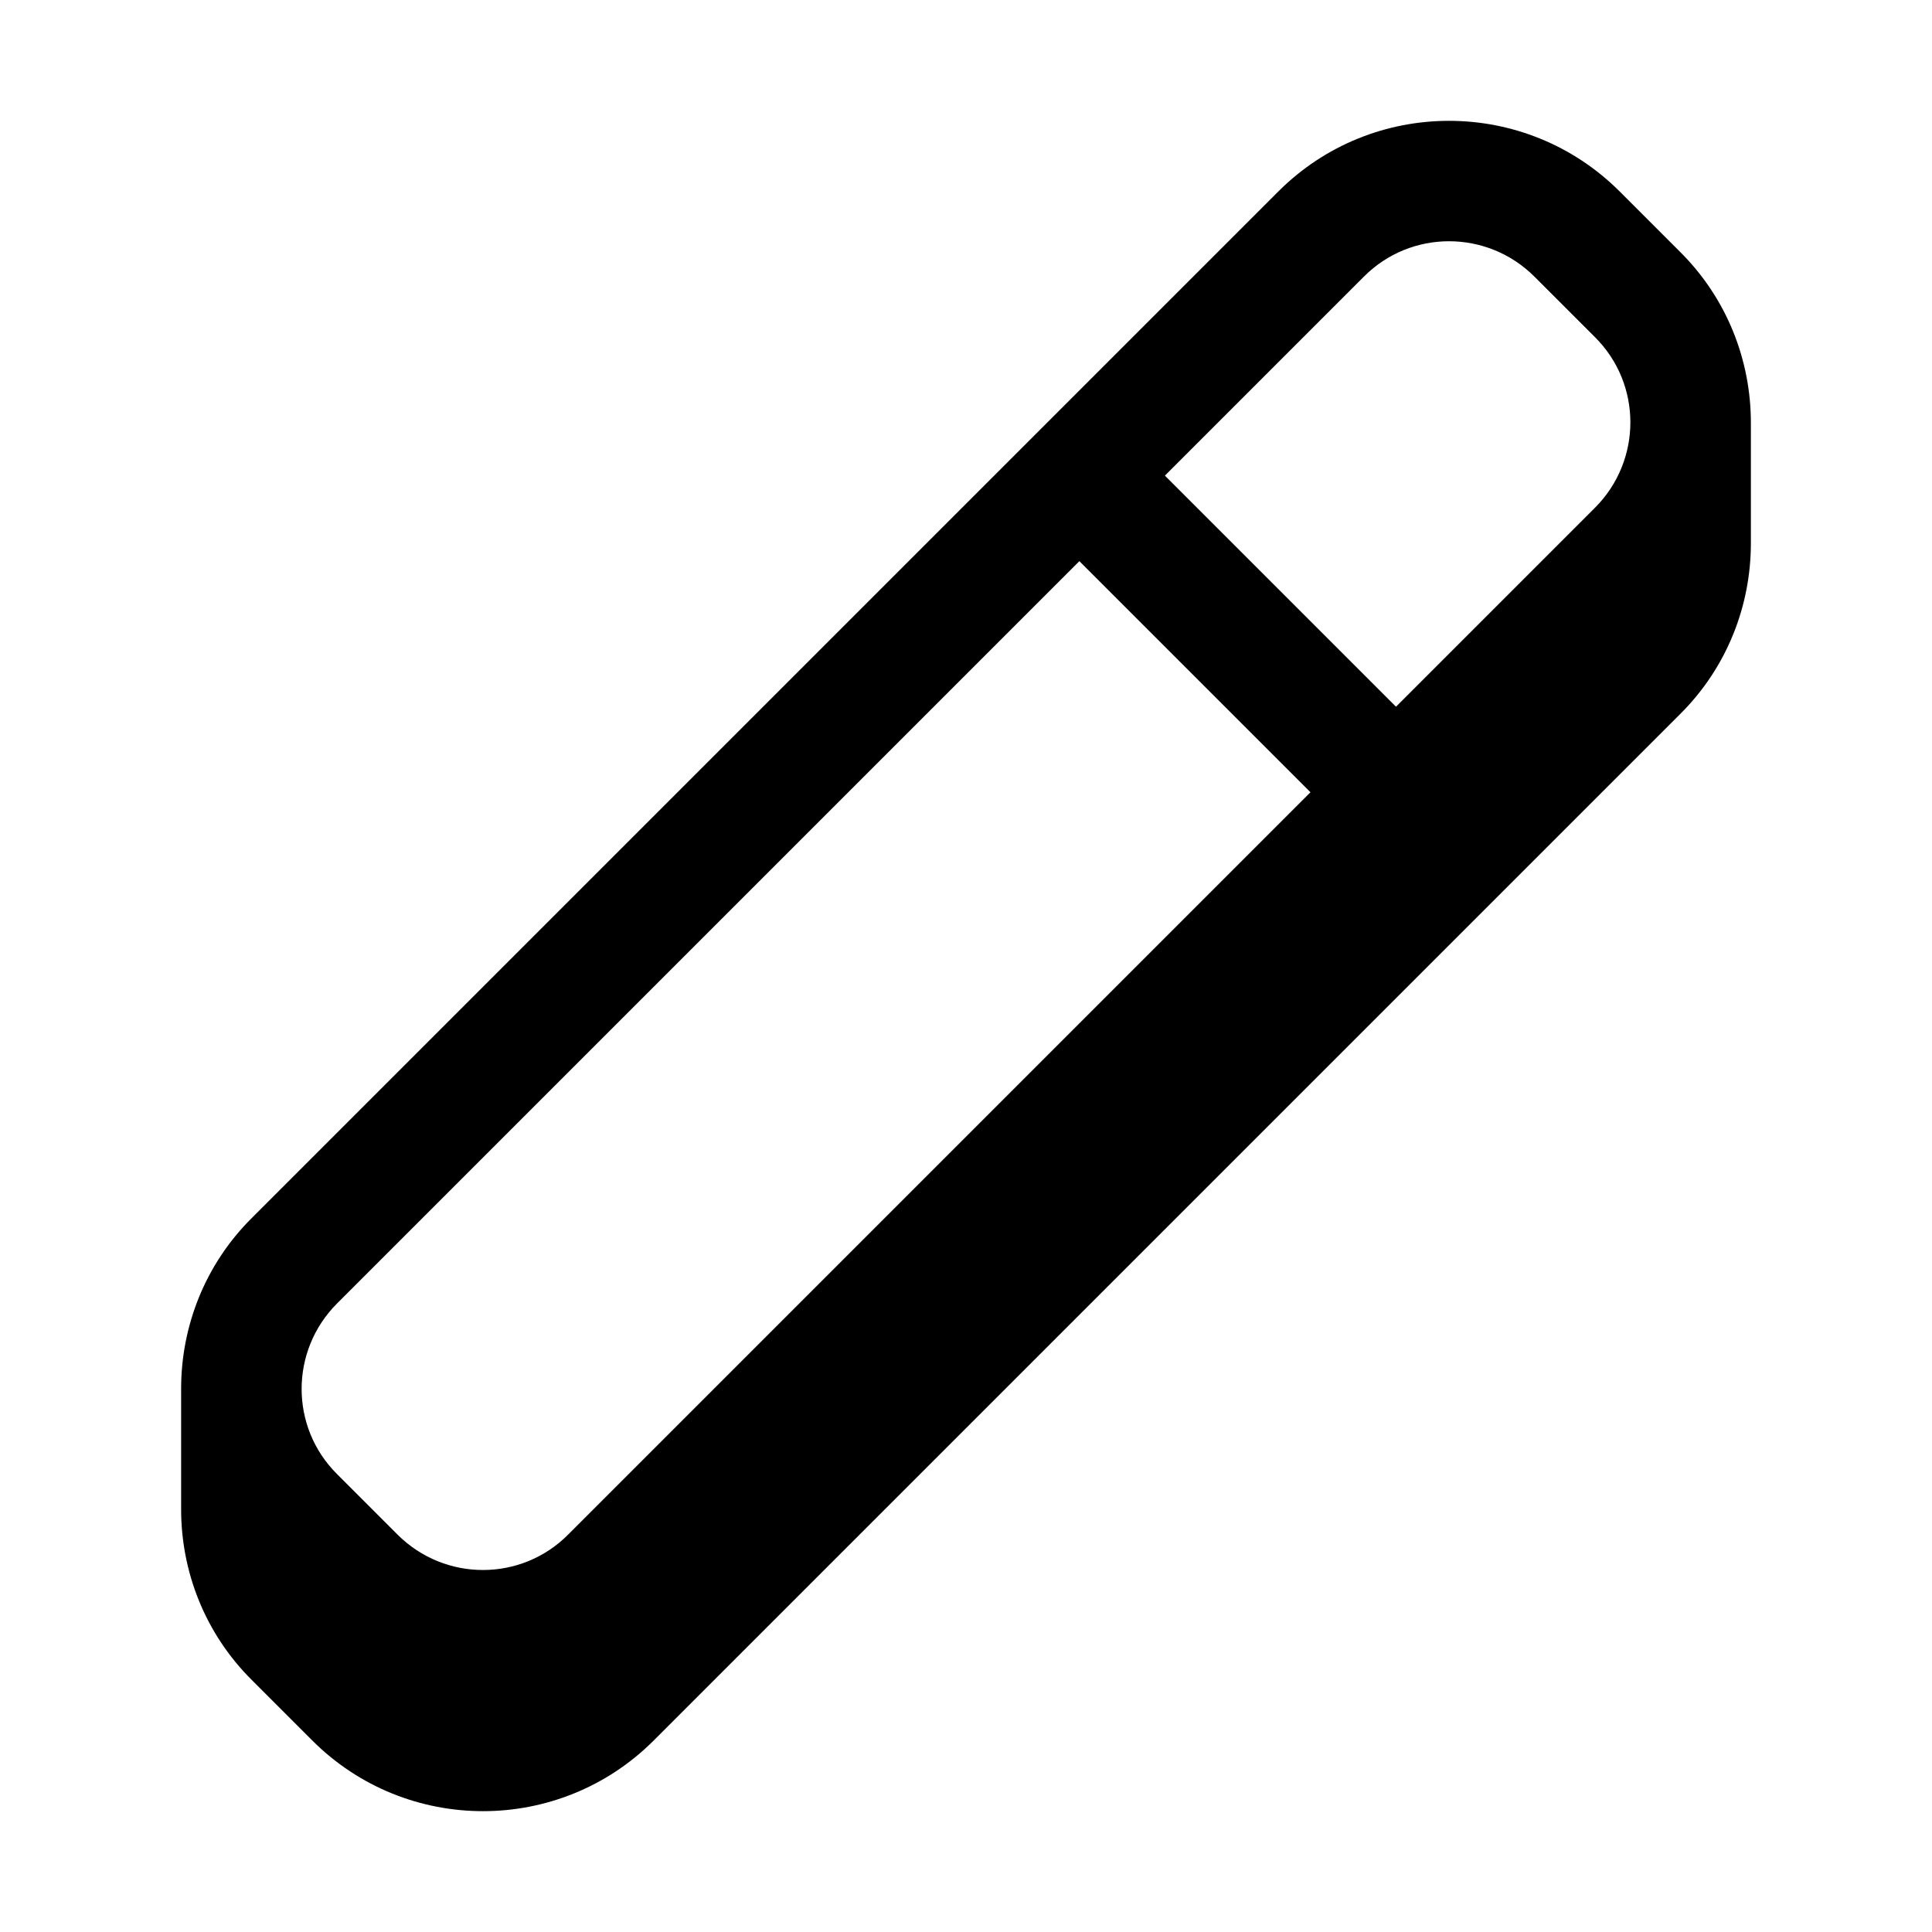 <svg xmlns="http://www.w3.org/2000/svg" viewBox="0 0 576 576"><!--! Font Awesome Pro 7.1.0 by @fontawesome - https://fontawesome.com License - https://fontawesome.com/license (Commercial License) Copyright 2025 Fonticons, Inc. --><path fill="currentColor" d="M381.1 57.1C409.2 29 454.8 29 482.9 57.1L500.9 75.1C515 89.1 522 107.6 522 126L522 162C522 180.4 515 198.9 500.9 212.9L194.9 518.9C166.8 547 121.2 547 93.1 518.9L75.1 500.9C61 486.9 54 468.4 54 450L54 414C54 395.6 61 377.1 75.1 363.1L381.1 57.1zM100.5 439.5L118.5 457.5C132.6 471.6 155.4 471.6 169.4 457.5L390.7 236.2L321.8 167.3L100.5 388.6C86.4 402.7 86.4 425.5 100.5 439.5zM416.2 210.7L475.5 151.4C489.6 137.3 489.6 114.5 475.5 100.5L457.5 82.5C443.4 68.4 420.6 68.4 406.6 82.5L347.3 141.8L416.2 210.7z"/></svg>